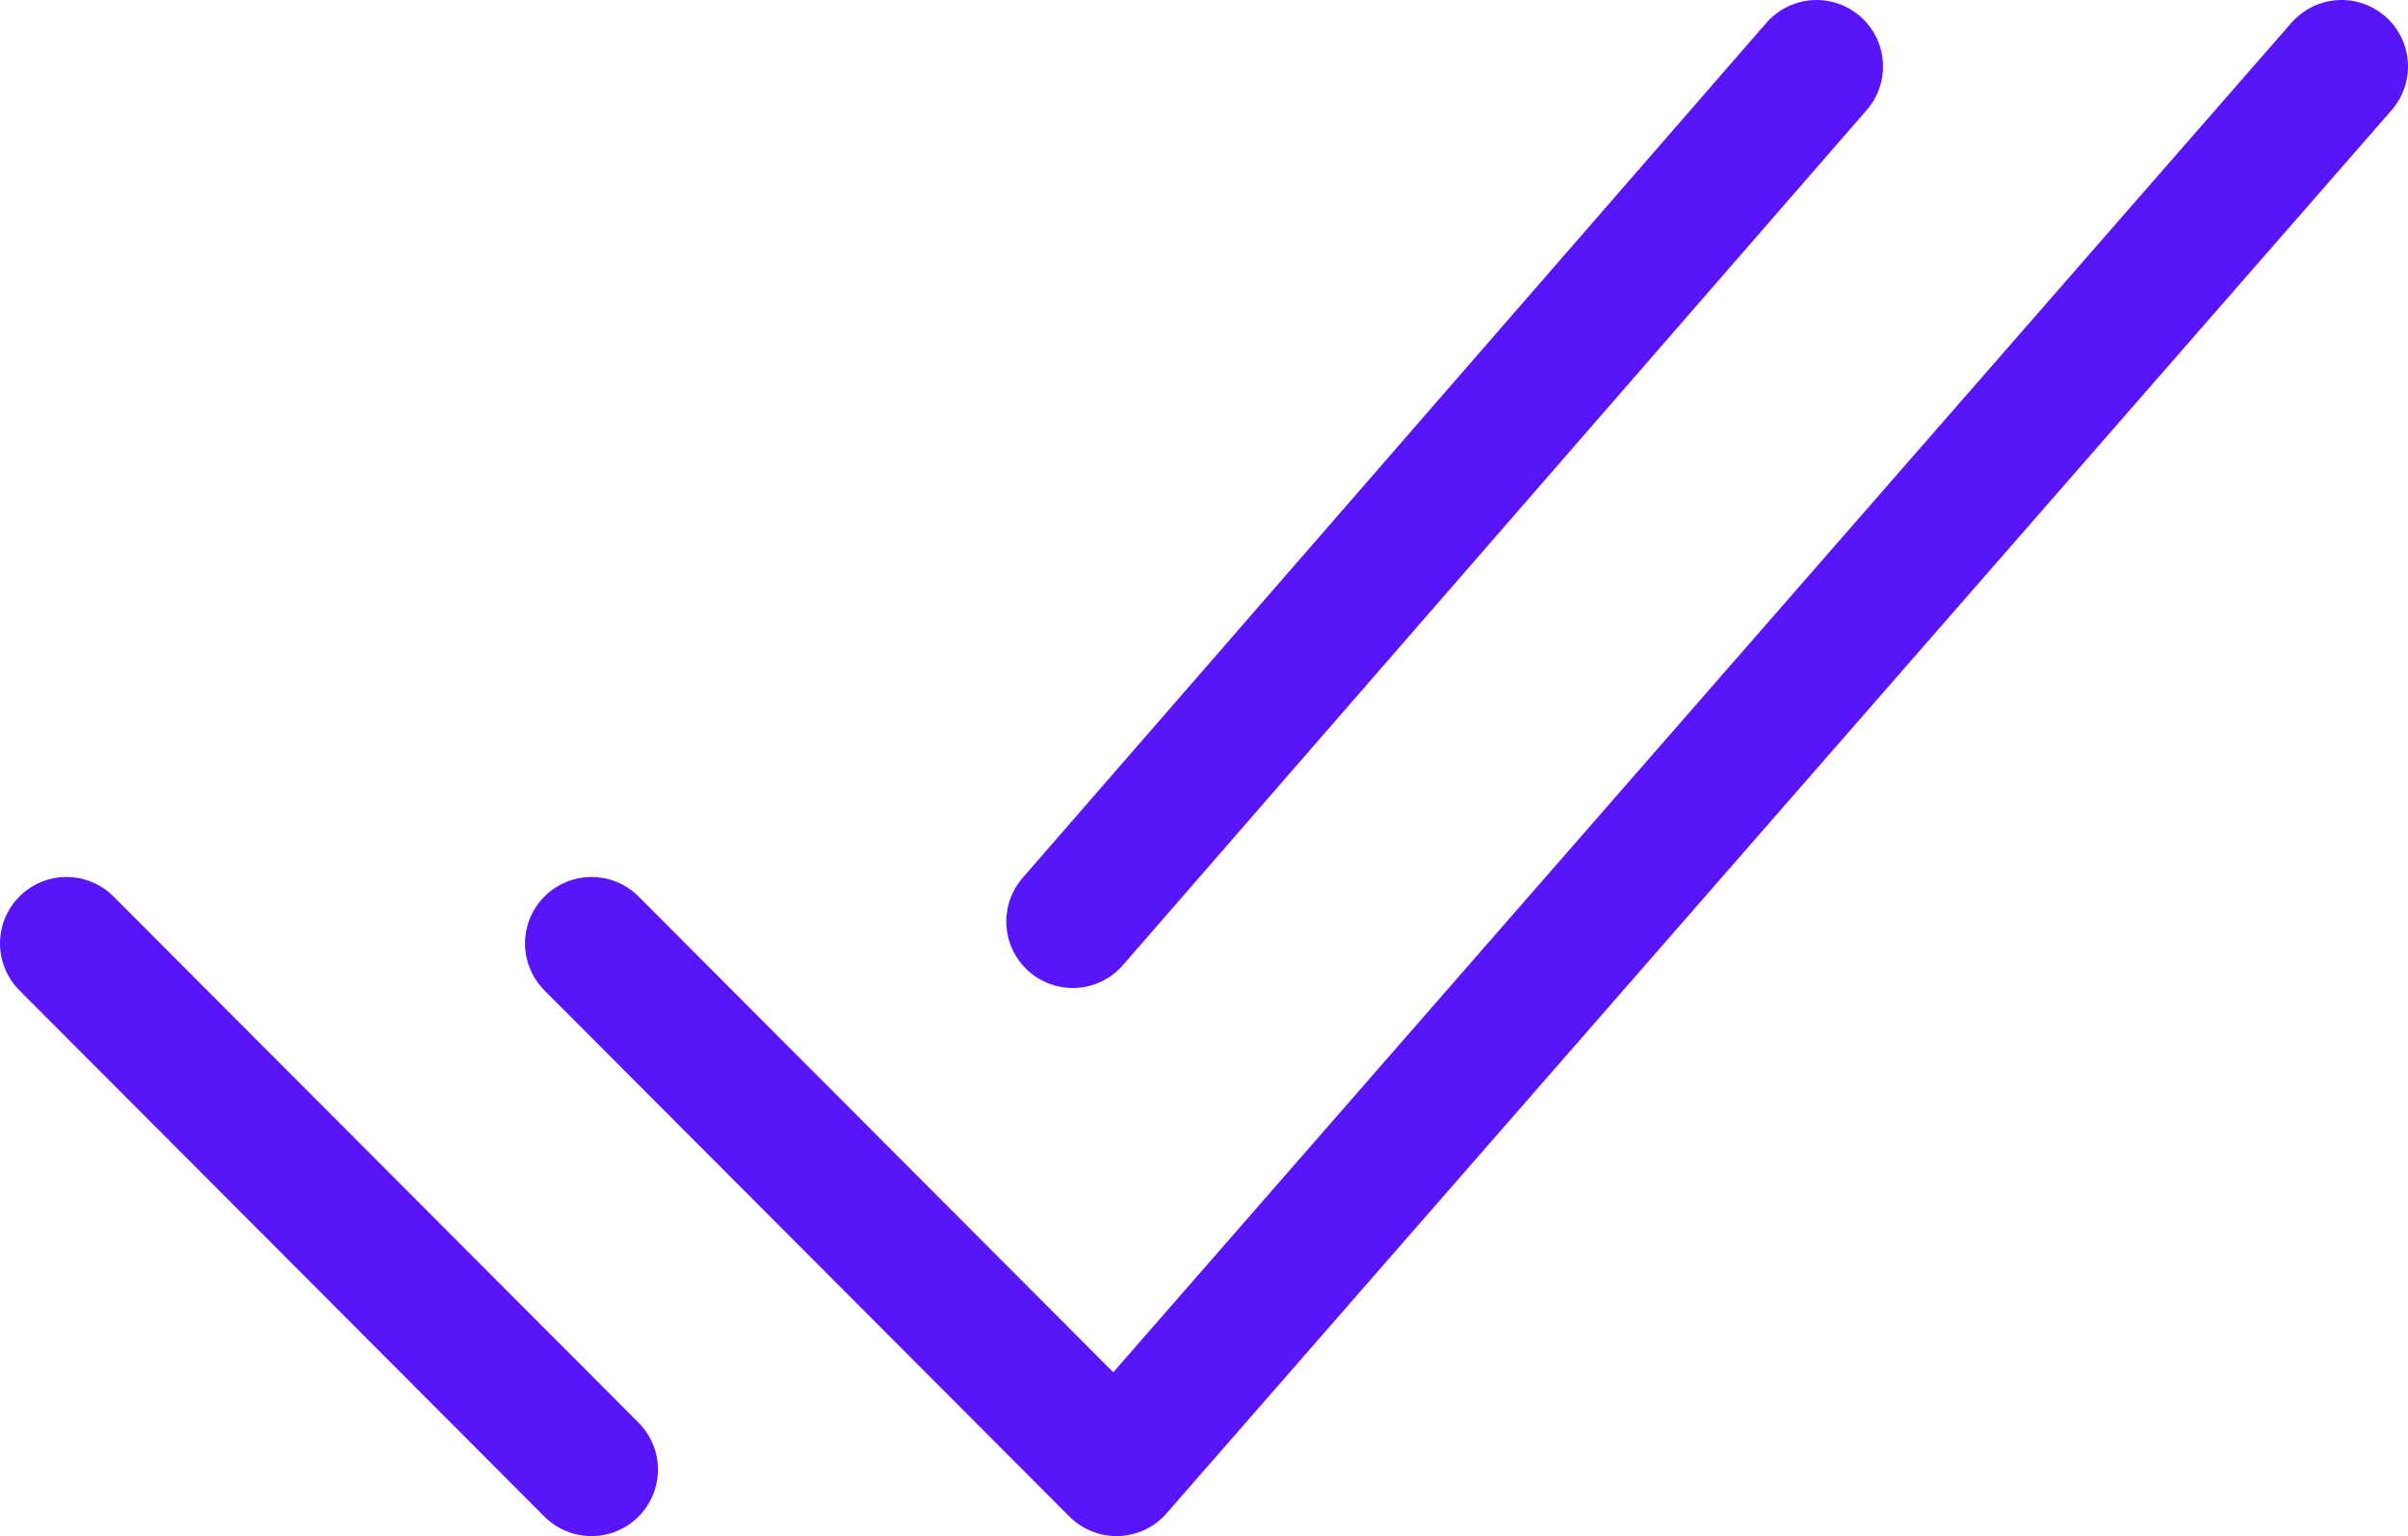 <?xml version="1.0" encoding="UTF-8"?> <svg xmlns="http://www.w3.org/2000/svg" width="163" height="104" viewBox="0 0 163 104" fill="none"><path d="M158.5 4.5L75.577 99.5L40.038 63.875M40.038 99.5L4.5 63.875M122.962 4.5L72.615 62.391" stroke="#5915FA" stroke-width="9" stroke-linecap="round" stroke-linejoin="round"></path></svg> 